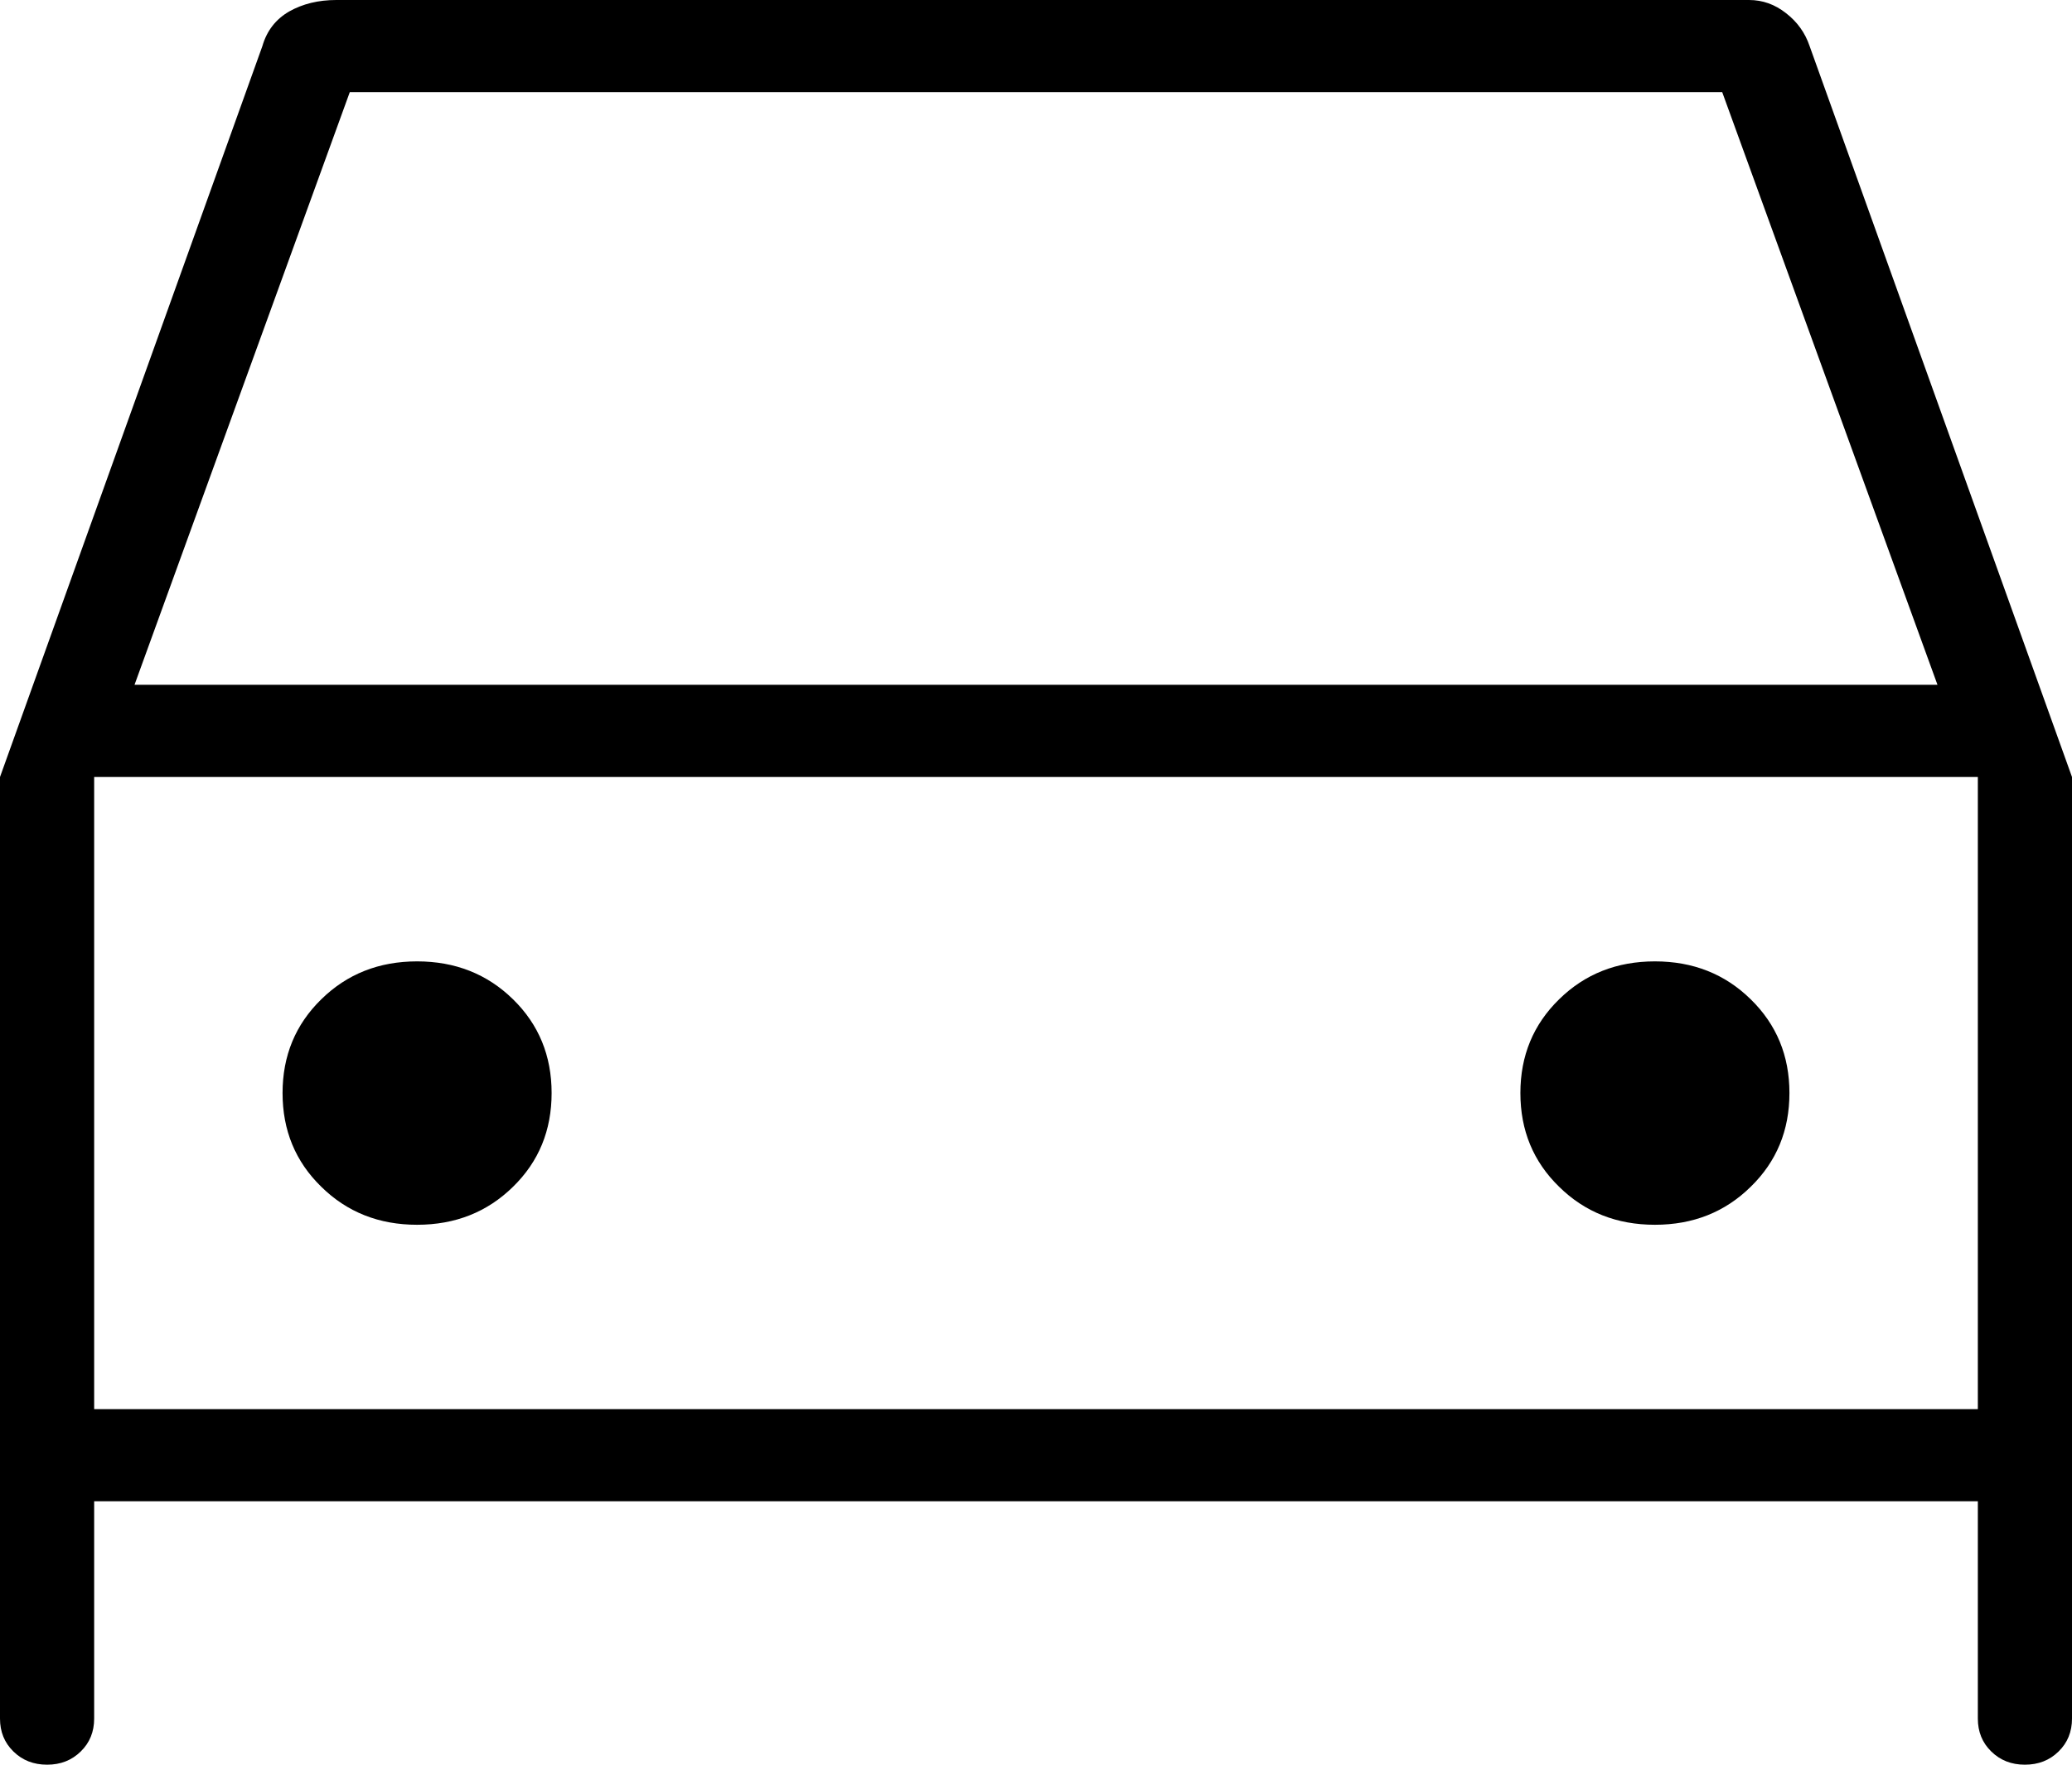 <svg width="27" height="23" viewBox="0 0 27 23" fill="none" xmlns="http://www.w3.org/2000/svg">
<path d="M0.614 23C0.438 23 0.292 22.943 0.175 22.828C0.058 22.714 0 22.571 0 22.399V10.127L3.419 0.601C3.477 0.4 3.594 0.25 3.769 0.149C3.945 0.05 4.149 0 4.383 0H22.792C22.968 0 23.128 0.057 23.274 0.172C23.421 0.286 23.523 0.429 23.581 0.601L27 10.127V22.399C27 22.571 26.942 22.714 26.825 22.828C26.708 22.943 26.562 23 26.386 23C26.211 23 26.065 22.943 25.948 22.828C25.831 22.714 25.773 22.571 25.773 22.399V19.567H1.227V22.399C1.227 22.571 1.169 22.714 1.052 22.828C0.935 22.943 0.789 23 0.614 23ZM1.753 8.925H25.247L22.442 1.201H4.558L1.753 8.925ZM5.435 15.963C5.932 15.963 6.349 15.798 6.685 15.468C7.021 15.14 7.188 14.733 7.188 14.246C7.188 13.76 7.021 13.353 6.685 13.024C6.349 12.695 5.932 12.53 5.435 12.53C4.938 12.53 4.522 12.695 4.187 13.024C3.85 13.353 3.682 13.76 3.682 14.246C3.682 14.733 3.85 15.14 4.187 15.468C4.522 15.798 4.938 15.963 5.435 15.963ZM21.565 15.963C22.062 15.963 22.478 15.798 22.813 15.468C23.15 15.14 23.318 14.733 23.318 14.246C23.318 13.76 23.15 13.353 22.813 13.024C22.478 12.695 22.062 12.53 21.565 12.53C21.068 12.53 20.652 12.695 20.317 13.024C19.98 13.353 19.812 13.76 19.812 14.246C19.812 14.733 19.98 15.14 20.317 15.468C20.652 15.798 21.068 15.963 21.565 15.963ZM1.227 18.366H25.773V10.127H1.227V18.366Z" fill="black"/>
</svg>
